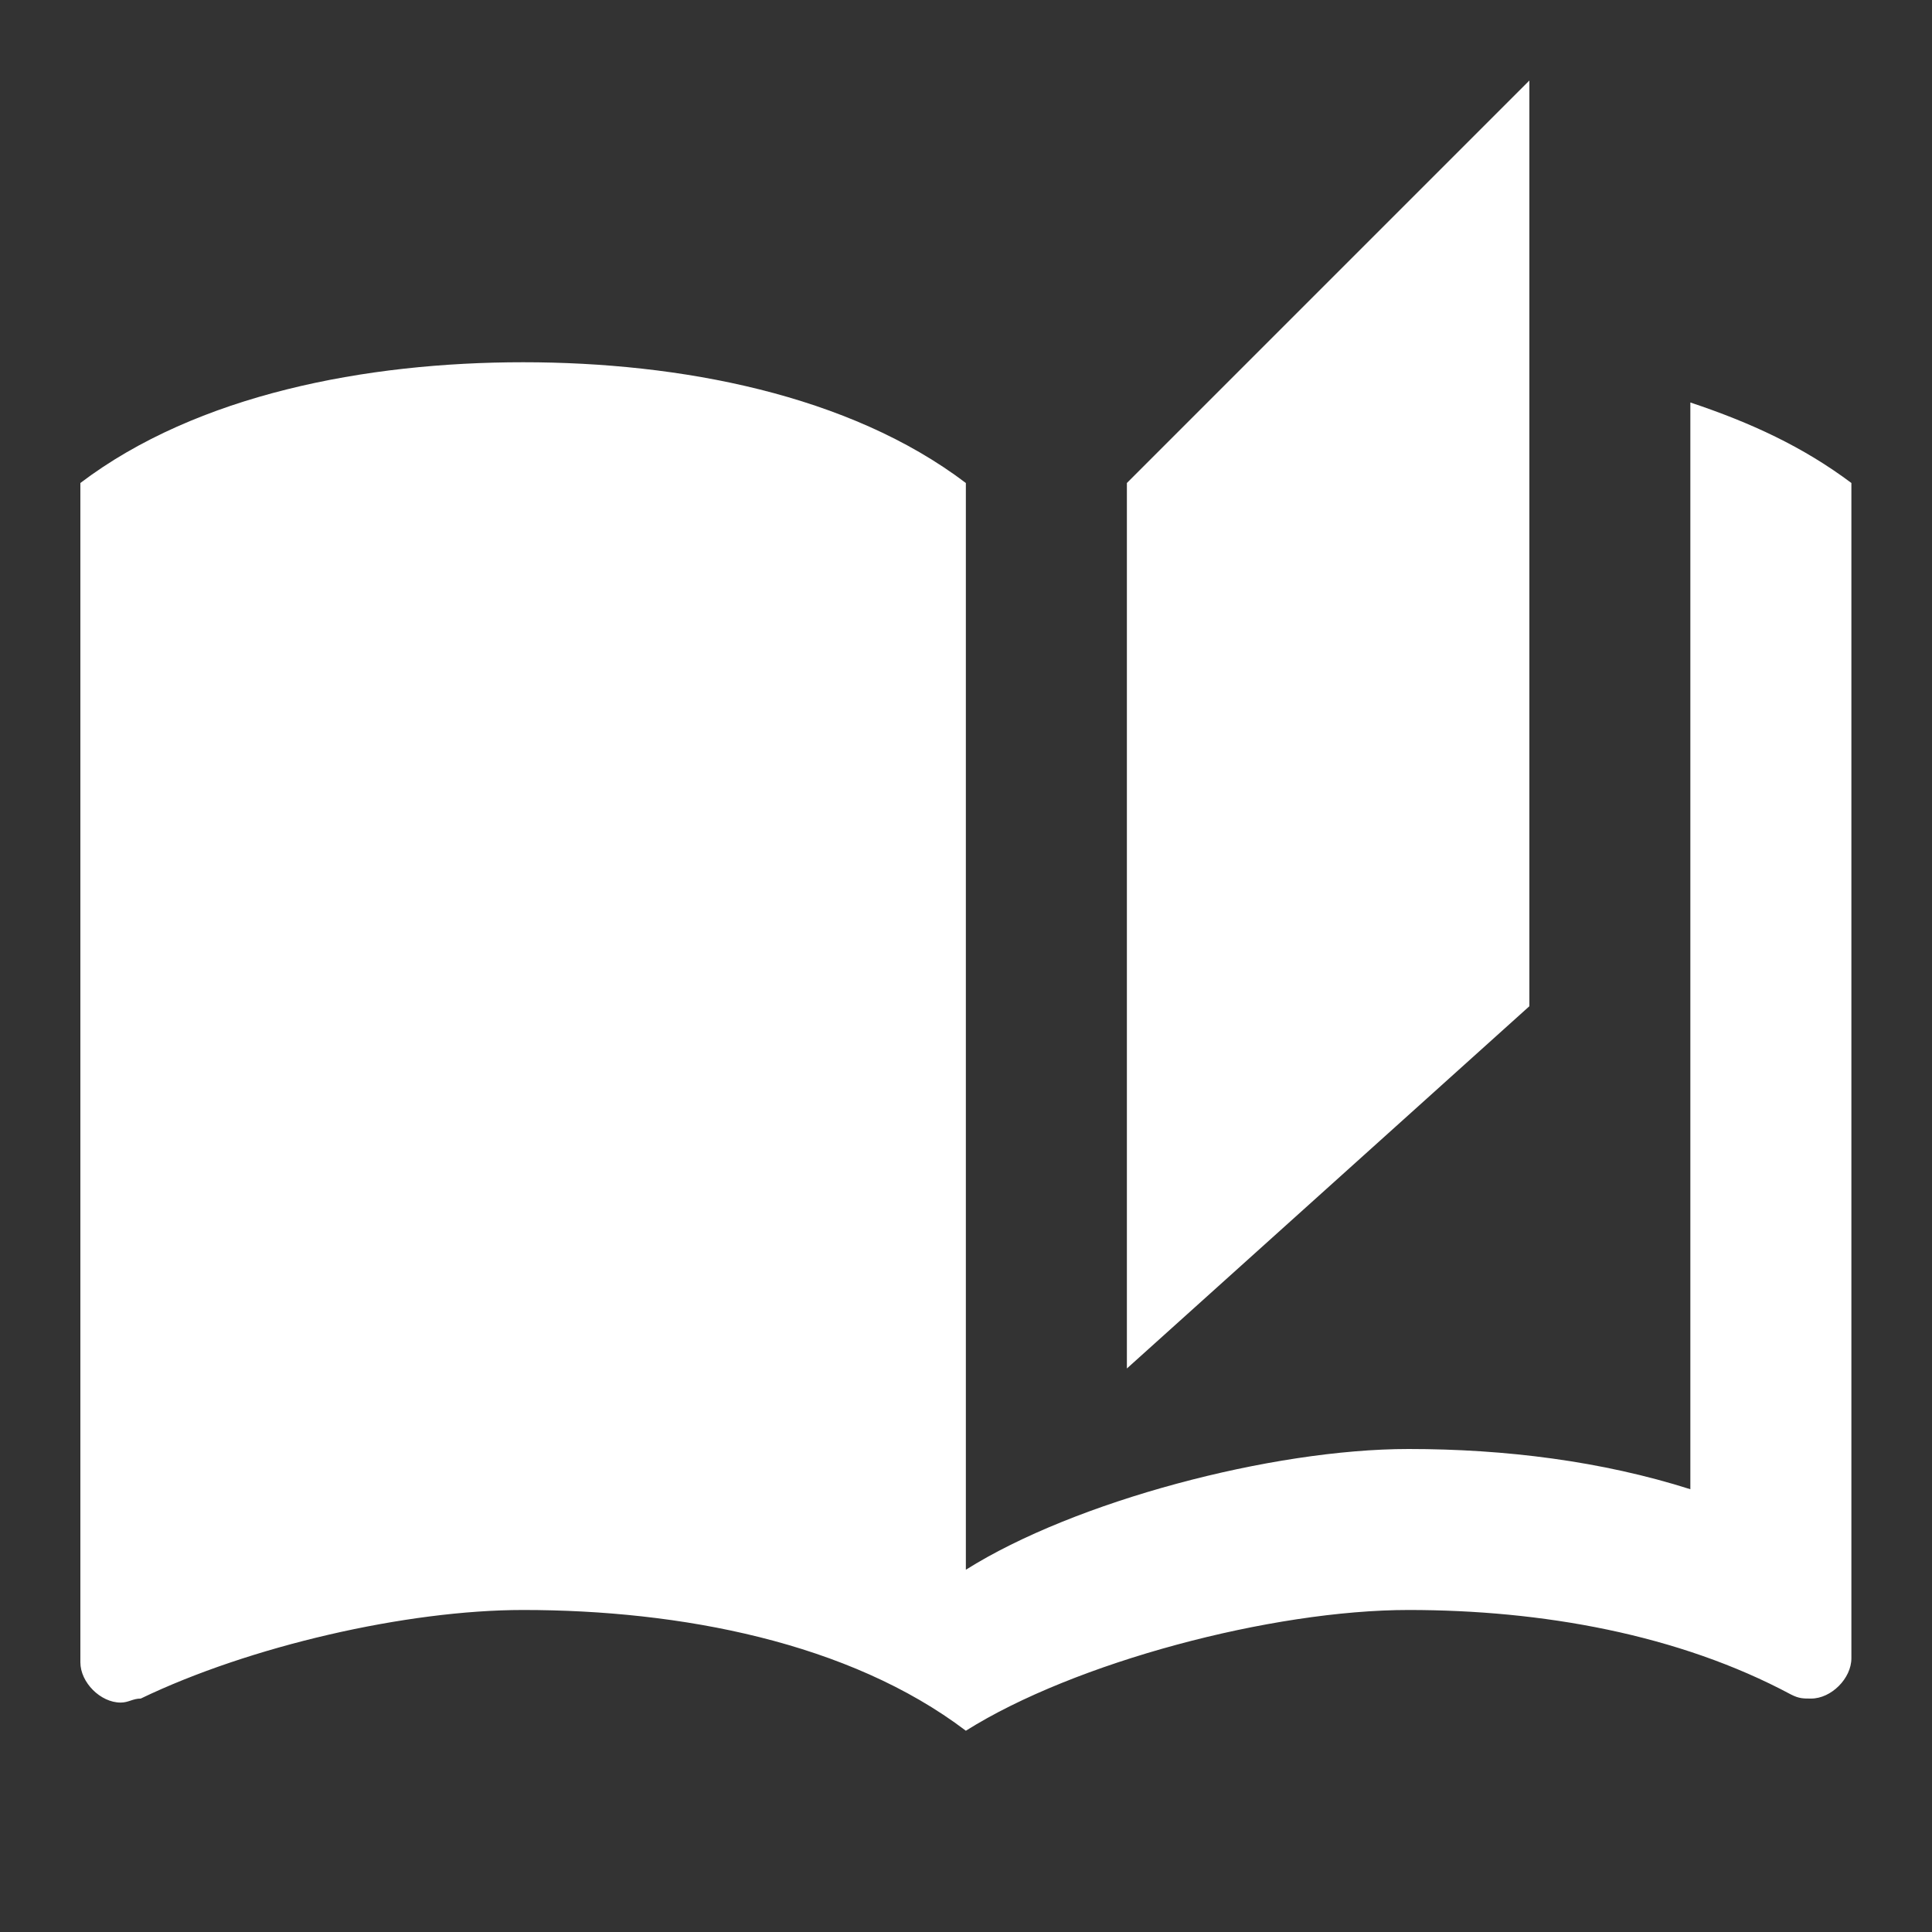 <svg width="40" height="40" viewBox="0 0 40 40" fill="none" xmlns="http://www.w3.org/2000/svg">
<rect x="0" y="0" width="40" height="40" fill="#333333" stroke="none"/>
<path d="M31.664 1.667L23.331 10V28.333L31.664 20.833V1.667ZM1.664 10V34.417C1.664 34.833 2.081 35.25 2.497 35.25C2.664 35.25 2.747 35.167 2.914 35.167C5.164 34.083 8.414 33.333 10.831 33.333C14.081 33.333 17.581 34 19.997 35.833V10C17.581 8.167 14.081 7.5 10.831 7.5C7.581 7.5 4.081 8.167 1.664 10ZM38.331 32.5V10C37.331 9.25 36.247 8.75 34.997 8.333V30.833C33.164 30.25 31.164 30 29.164 30C26.331 30 22.247 31.083 19.997 32.5V35.833C22.247 34.417 26.331 33.333 29.164 33.333C31.914 33.333 34.747 33.833 37.081 35.083C37.247 35.167 37.331 35.167 37.497 35.167C37.914 35.167 38.331 34.75 38.331 34.333V32.5Z" fill="white"/>
</svg>
